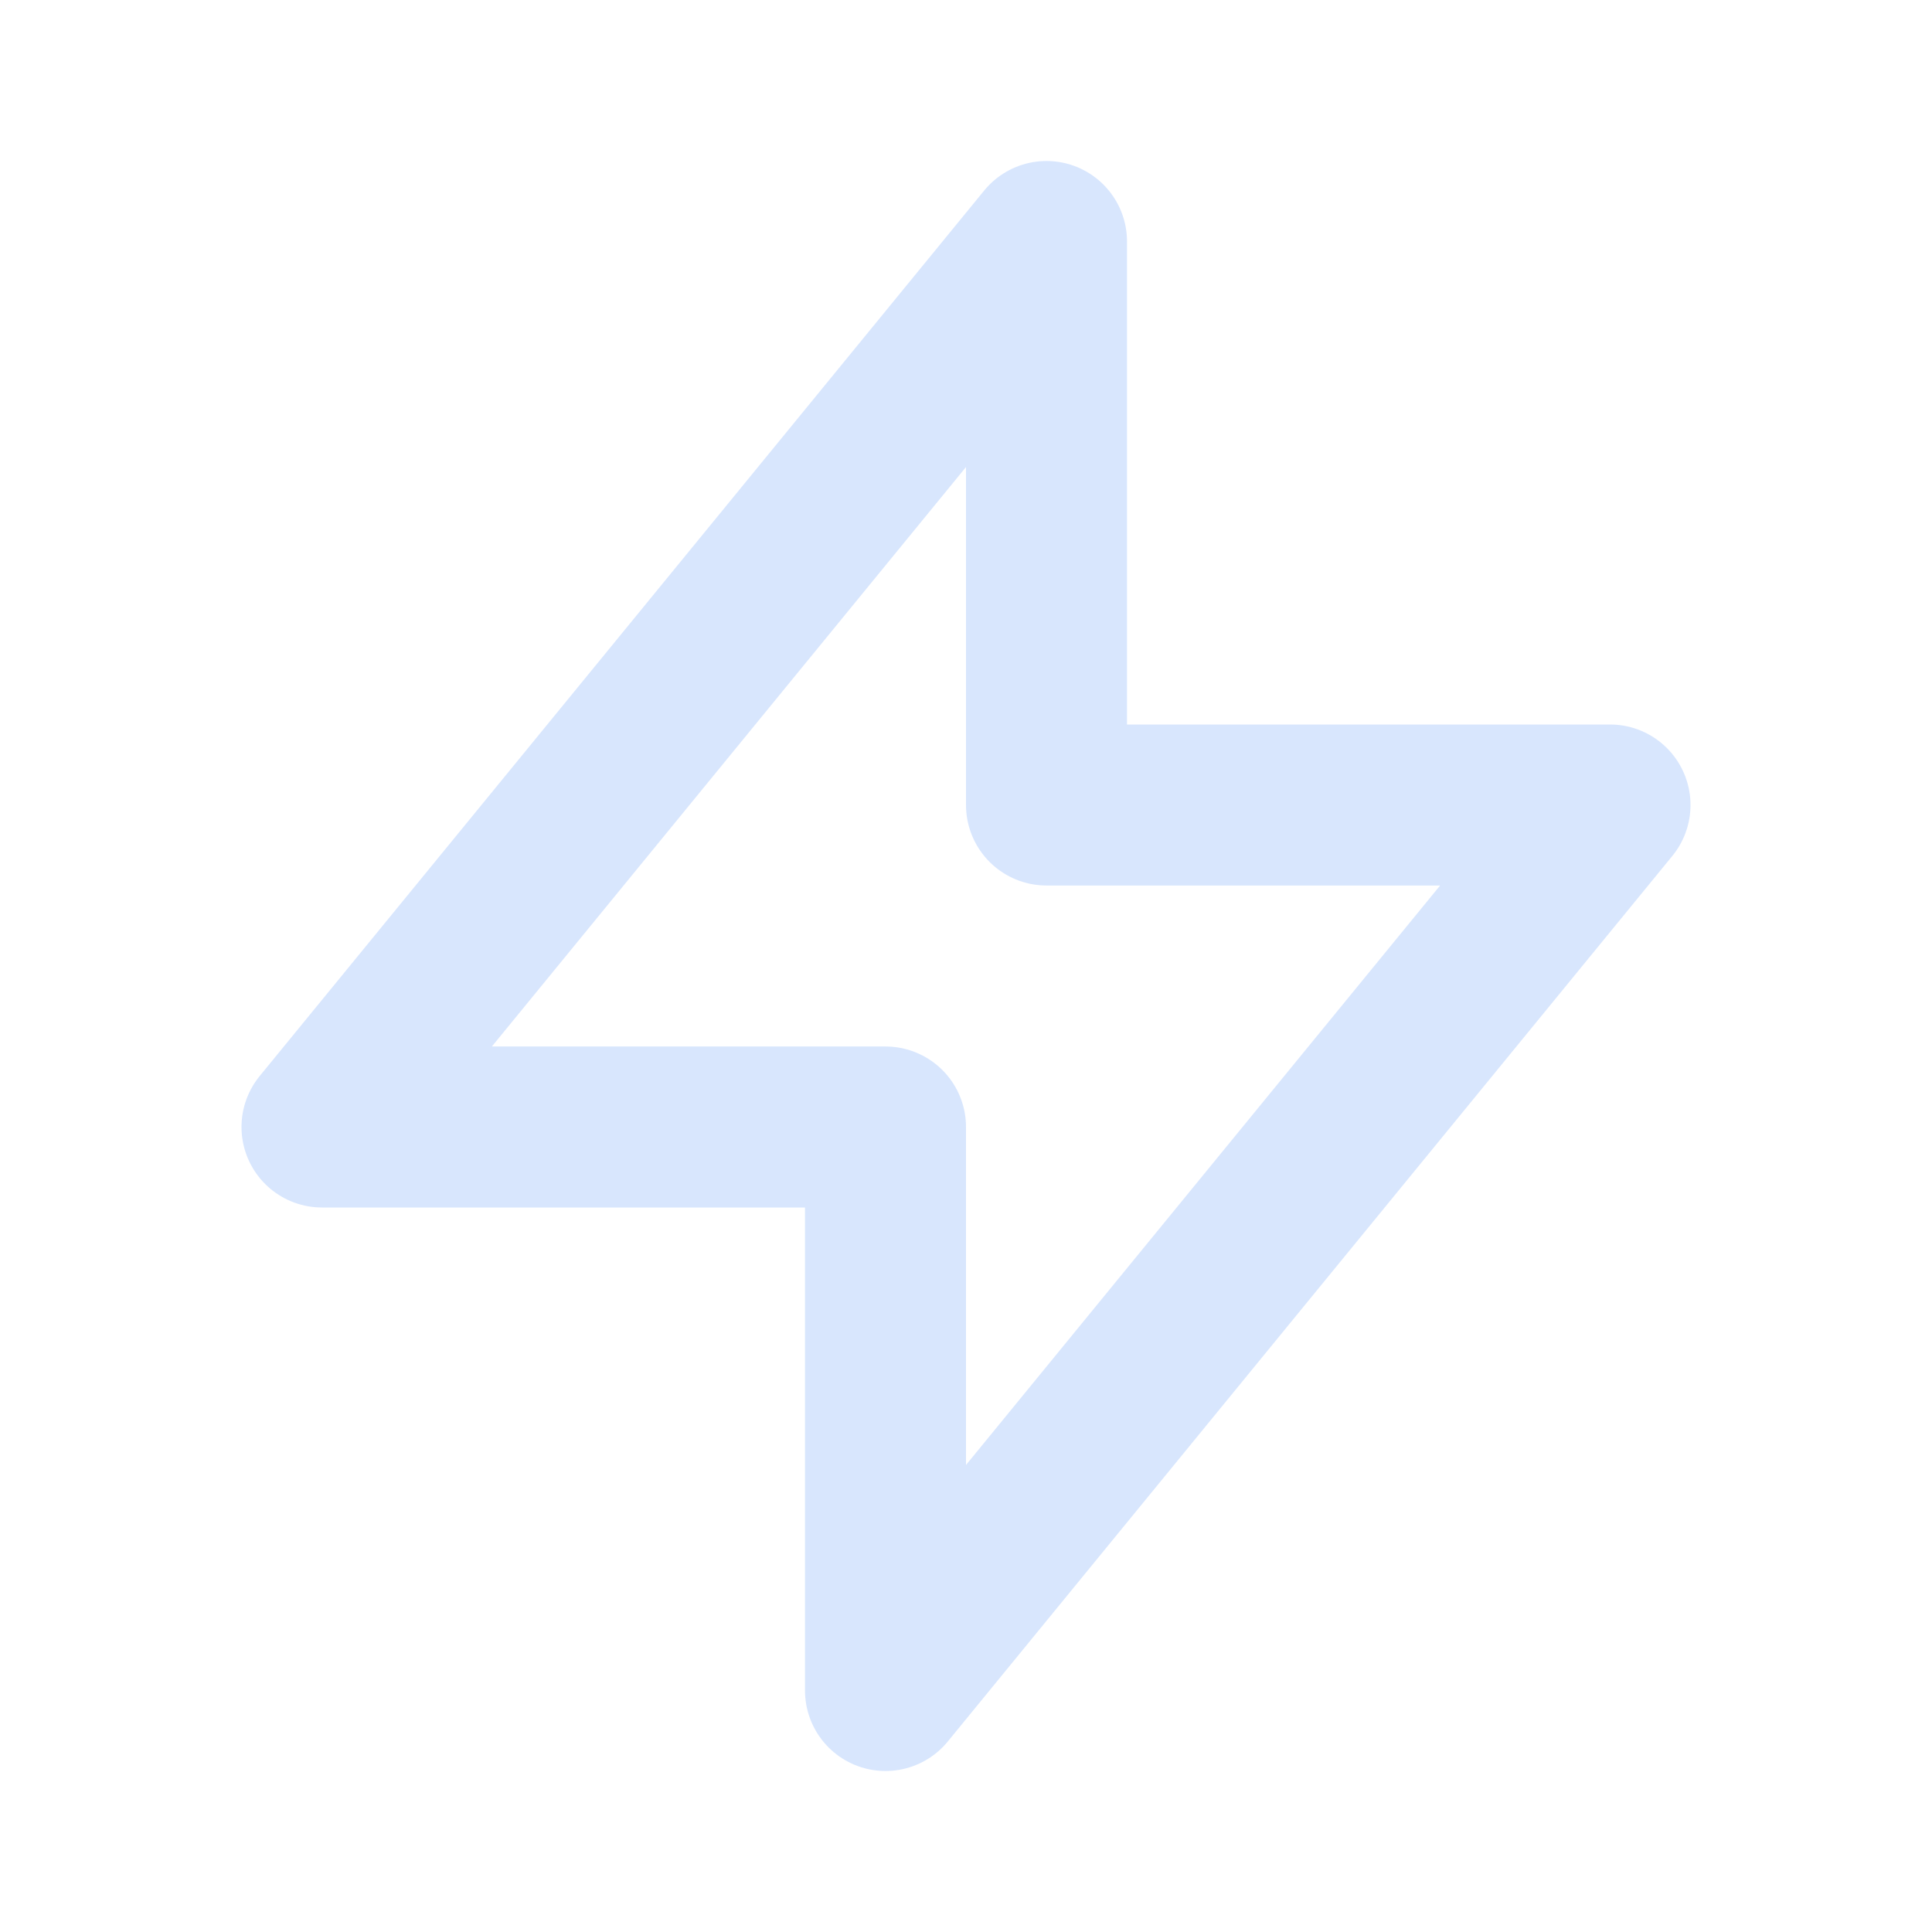 <?xml version="1.0" encoding="UTF-8"?>
<svg
  xmlns="http://www.w3.org/2000/svg"
  viewBox="0 0 24 24"
  fill="none"
  stroke="currentColor"
  width="24"
  opacity="0.2"
  style="color: #3b82f6;" 
>
  <path
    stroke-linecap="round"
    stroke-linejoin="round"
    stroke-width="2"
    d="M13 10V3L4 14h7v7l9-11h-7z"
  />
</svg>